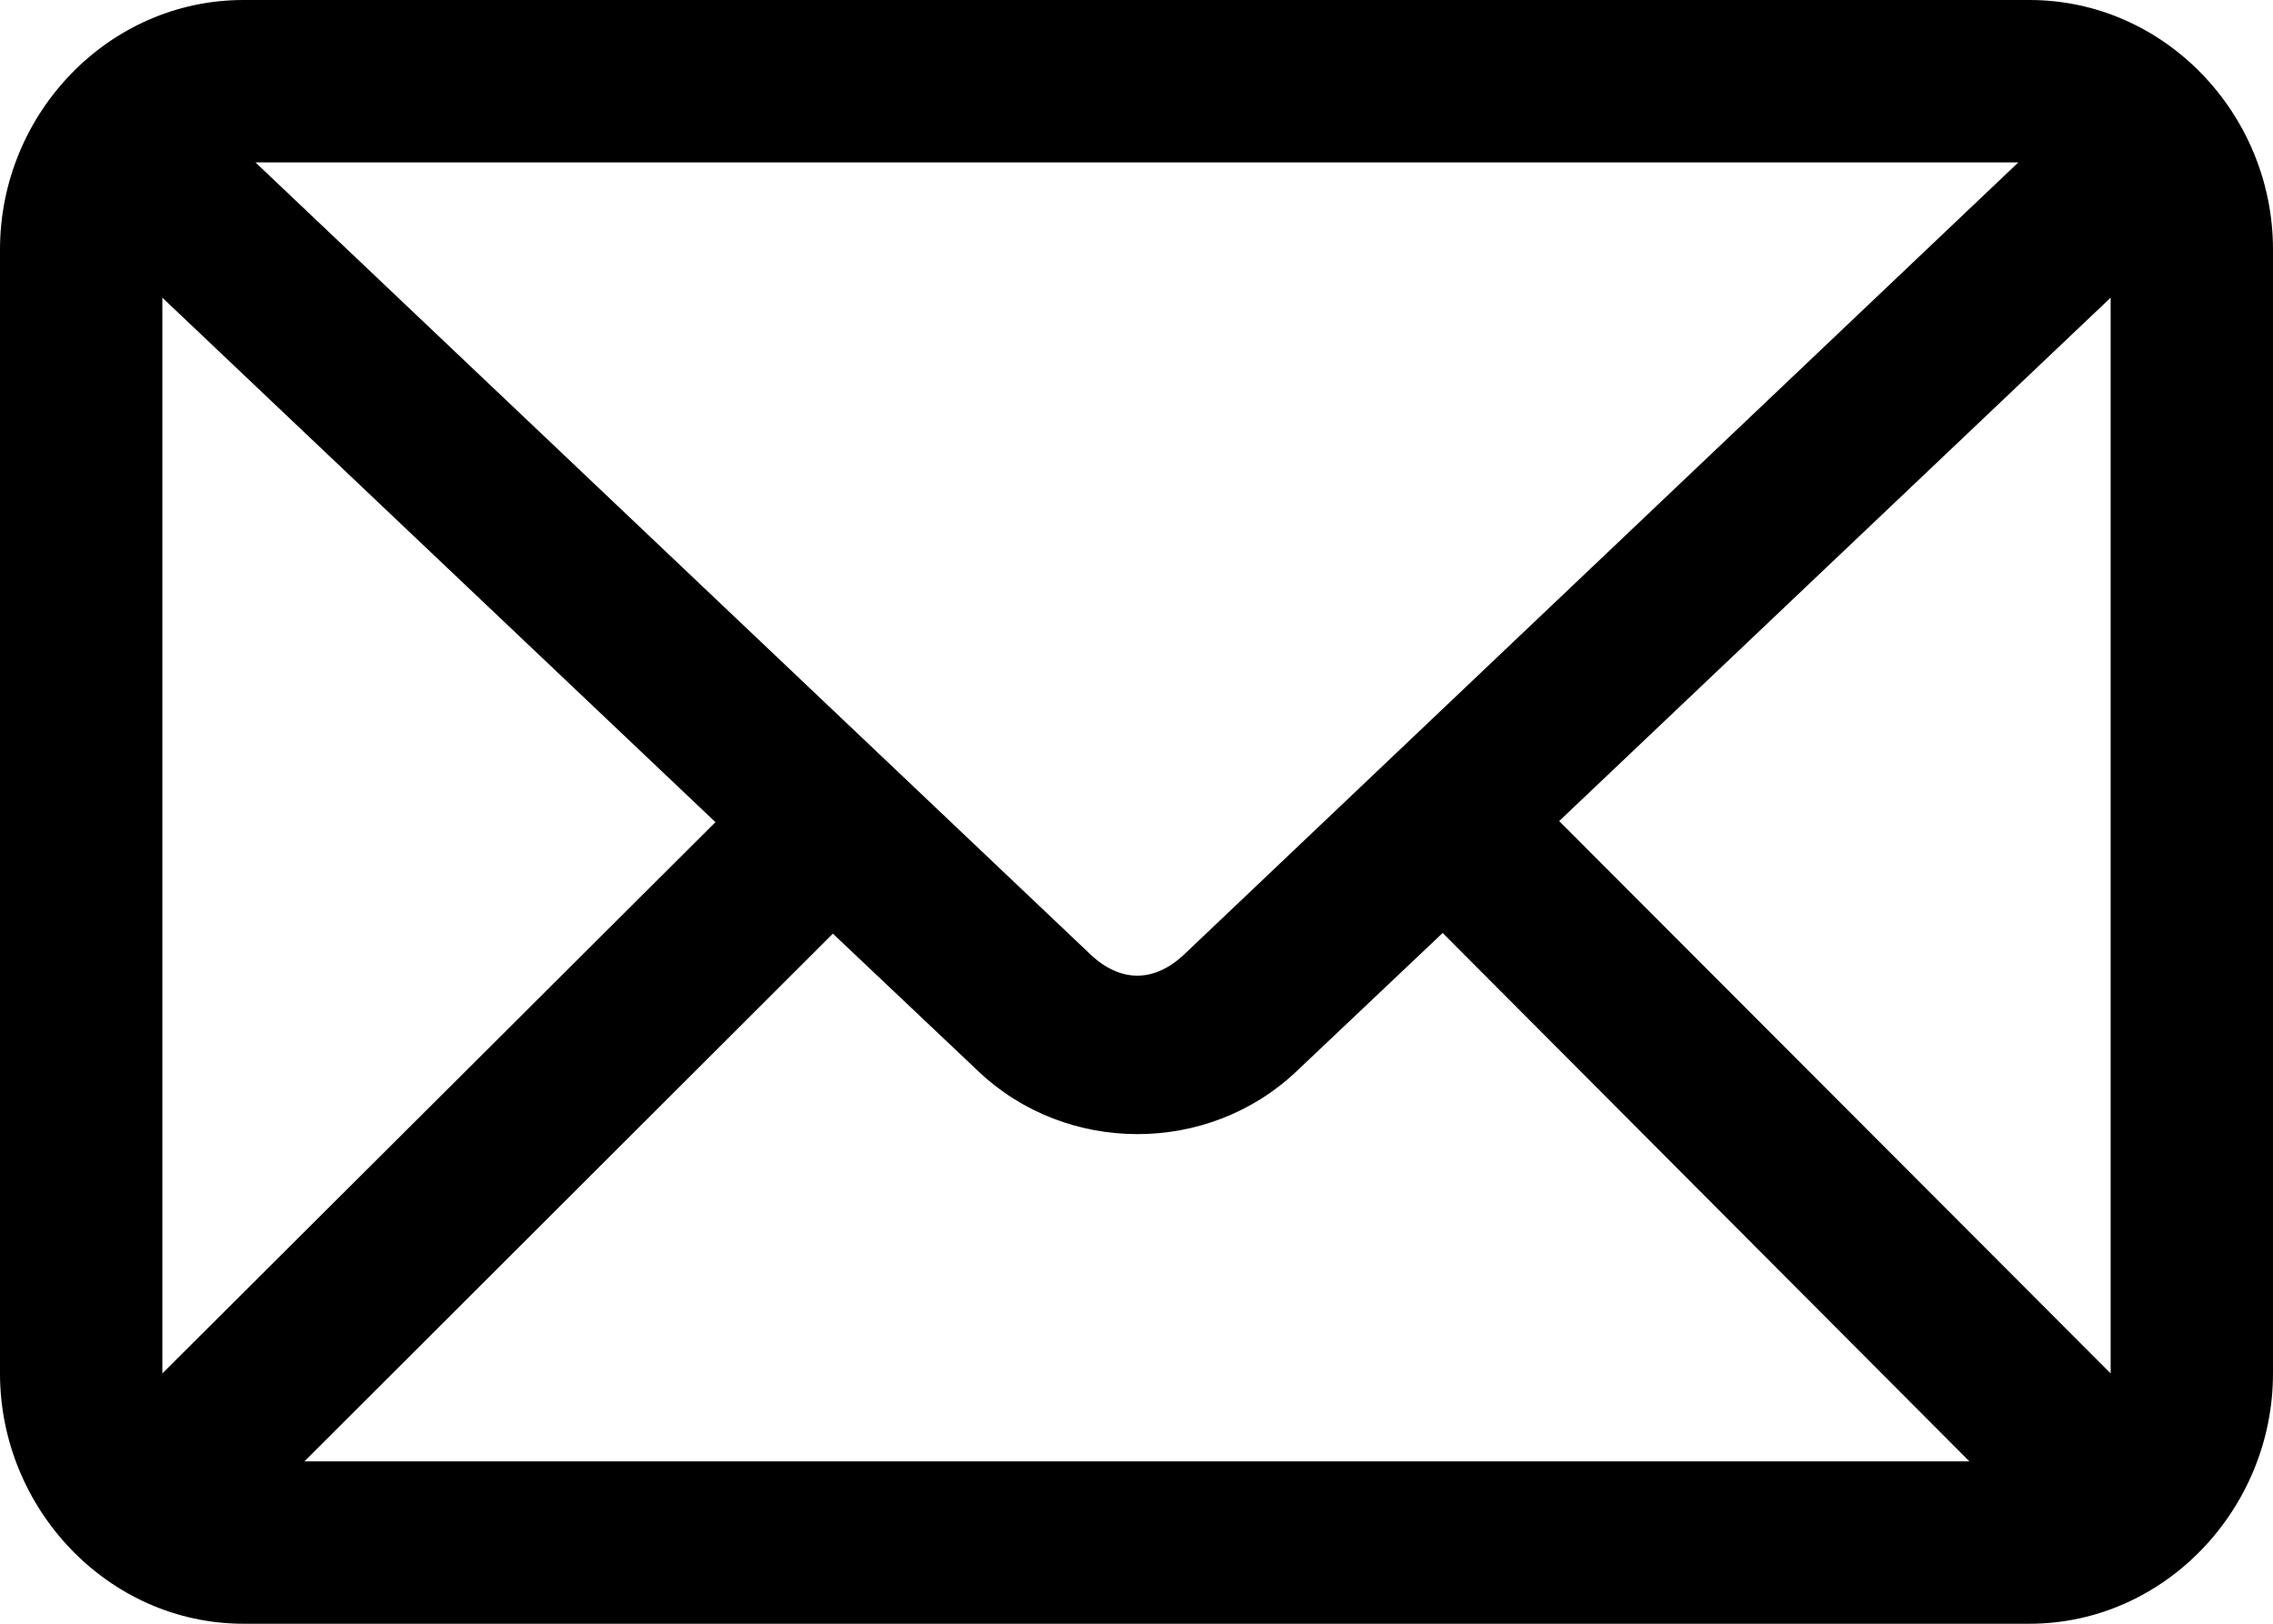 <svg xmlns="http://www.w3.org/2000/svg" viewBox="0 0 84 60"><path d="M53.31 34.47 72.78 54H11.25l19.53-19.5 5.38 5.09c3.26 3.09 8.49 3.09 11.75 0l5.41-5.12ZM78 11v39.75L57.62 30.34 78 11ZM6 11l20.44 19.38L6 50.75V11Zm3.44-5h65.15L43.78 35.25c-1.12 1.07-2.38 1.07-3.5 0L9.44 6ZM9 0C4 0 0 4.21 0 9.22v41.53c0 5 4 9.25 9 9.25h66c5 0 9-4.25 9-9.25V9.22c0-5-4-9.22-9-9.22H9Z"/></svg>